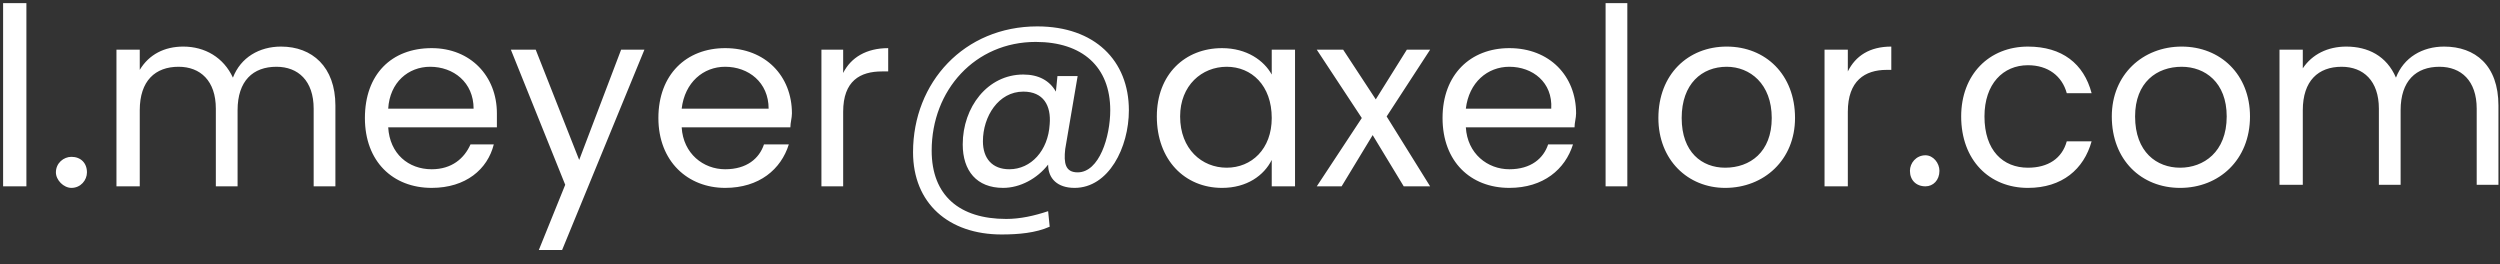 <?xml version="1.0" encoding="UTF-8"?>
<svg xmlns="http://www.w3.org/2000/svg" version="1.2" viewBox="0 0 161 17" width="161" height="17">
  <rect x="0" y="0" width="161" height="17" fill="#333333" stroke="none"/>
  <title>nihal mail</title>
  <style>
		.s0 { fill: #ffffff } 
	</style>
  <path id="l.meyer@axelor.com" class="s0" aria-label="l.meyer@axelor.com" d="m0.2 12h1.5v-11.8h-1.5zm5.4-0.9c0-0.6-0.4-1-1-1-0.5 0-1 0.4-1 1 0 0.5 0.5 1 1 1 0.6 0 1-0.5 1-1zm14.6 0.9h1.4v-5.2c0-2.5-1.5-3.8-3.5-3.8-1.4 0-2.6 0.7-3.1 2-0.6-1.3-1.8-2-3.2-2-1.2 0-2.2 0.5-2.8 1.5v-1.3h-1.5v8.8h1.5v-4.9c0-1.9 1-2.8 2.5-2.8 1.4 0 2.4 0.9 2.4 2.7v5h1.4v-4.9c0-1.9 1-2.8 2.5-2.8 1.4 0 2.4 0.9 2.4 2.7zm7.5-7.7c1.5 0 2.8 1 2.8 2.7h-5.5c0.1-1.7 1.3-2.7 2.7-2.7zm4.1 5h-1.5c-0.4 0.9-1.2 1.6-2.5 1.6-1.5 0-2.7-1-2.8-2.7h7c0-0.3 0-0.6 0-0.9 0-2.4-1.7-4.2-4.2-4.2-2.6 0-4.3 1.7-4.3 4.5 0 2.8 1.8 4.5 4.3 4.5 2.2 0 3.6-1.2 4-2.8zm5.5 1l-2.8-7.1h-1.6l3.5 8.7-1.7 4.2h1.5l5.3-12.9h-1.5zm9.4-6c1.5 0 2.8 1 2.8 2.7h-5.6c0.2-1.7 1.4-2.7 2.8-2.7zm4.1 5h-1.6c-0.3 0.9-1.1 1.6-2.5 1.6-1.4 0-2.7-1-2.8-2.7h7c0-0.3 0.1-0.6 0.1-0.9 0-2.4-1.7-4.2-4.3-4.2-2.5 0-4.3 1.7-4.3 4.5 0 2.8 1.9 4.5 4.3 4.5 2.2 0 3.6-1.2 4.1-2.8zm3.5-2.1c0-2 1.1-2.6 2.5-2.6h0.4v-1.5c-1.4 0-2.4 0.6-2.9 1.6v-1.5h-1.4v8.8h1.4zm14.9 4.9c2.2 0 3.5-2.6 3.5-5 0-3.2-2.2-5.4-5.9-5.4-4.7 0-8 3.6-8 8.1 0 3.3 2.3 5.3 5.7 5.3 1.1 0 2.2-0.1 3.1-0.5l-0.1-1c-0.9 0.3-1.8 0.5-2.7 0.5-3 0-4.8-1.5-4.8-4.4 0-3.9 2.8-7 6.7-7 3 0 4.8 1.6 4.8 4.4 0 1.7-0.7 4-2.1 4-0.8 0-0.9-0.6-0.8-1.5l0.8-4.7h-1.3l-0.1 1c-0.4-0.7-1.1-1.1-2.1-1.1-2.3 0-3.9 2.1-3.9 4.5 0 1.7 0.9 2.8 2.6 2.8 1.1 0 2.2-0.6 2.9-1.5 0 0.9 0.6 1.5 1.7 1.5zm-1.6-4.1c-0.1 1.7-1.2 2.9-2.6 2.9-1.1 0-1.7-0.7-1.7-1.8 0-1.6 1-3.2 2.6-3.2 1.3 0 1.8 0.9 1.7 2.1zm6.9-0.5c0 2.8 1.8 4.6 4.2 4.6 1.6 0 2.7-0.8 3.2-1.8v1.7h1.5v-8.8h-1.5v1.6c-0.5-0.9-1.6-1.7-3.2-1.7-2.4 0-4.2 1.7-4.2 4.4zm7.4 0.1c0 2-1.3 3.2-2.9 3.2-1.6 0-3-1.2-3-3.3 0-2 1.4-3.2 3-3.2 1.6 0 2.9 1.2 2.9 3.3zm8.5 4.4h1.7l-2.8-4.5 2.8-4.3h-1.5l-2 3.2-2.1-3.2h-1.7l2.9 4.4-2.9 4.4h1.6l2-3.3zm6.8-7.7c1.5 0 2.8 1 2.7 2.7h-5.5c0.2-1.7 1.4-2.7 2.8-2.7zm4.1 5h-1.6c-0.3 0.9-1.1 1.6-2.5 1.6-1.4 0-2.7-1-2.8-2.7h7c0-0.3 0.1-0.6 0.1-0.9 0-2.4-1.7-4.2-4.3-4.2-2.5 0-4.3 1.7-4.3 4.5 0 2.8 1.8 4.5 4.3 4.5 2.2 0 3.6-1.2 4.1-2.8zm2.1 2.7h1.4v-11.8h-1.4zm12.2-4.4c0-2.8-1.9-4.6-4.4-4.6-2.5 0-4.4 1.8-4.4 4.6 0 2.7 1.9 4.5 4.3 4.5 2.5 0 4.5-1.8 4.5-4.5zm-7.3 0c0-2.2 1.3-3.3 2.9-3.3 1.5 0 2.9 1.1 2.9 3.3 0 2.2-1.4 3.2-3 3.2-1.5 0-2.8-1-2.8-3.2zm10.7-0.4c0-2 1.1-2.7 2.5-2.7h0.3v-1.5c-1.4 0-2.3 0.6-2.8 1.6v-1.4h-1.5v8.8h1.5zm5.9 3.8c0-0.5-0.4-1-0.9-1-0.6 0-1 0.5-1 1 0 0.6 0.4 1 1 1 0.5 0 0.9-0.4 0.9-1zm1.4-3.5c0 2.8 1.8 4.6 4.3 4.6 2.2 0 3.6-1.2 4.1-3h-1.6c-0.3 1.1-1.2 1.7-2.5 1.7-1.6 0-2.8-1.1-2.8-3.3 0-2.1 1.2-3.3 2.8-3.3 1.3 0 2.2 0.7 2.5 1.8h1.6c-0.5-1.9-1.9-3-4.1-3-2.5 0-4.3 1.8-4.3 4.5zm18.6 0c0-2.7-1.9-4.5-4.4-4.5-2.5 0-4.5 1.8-4.5 4.5 0 2.8 1.9 4.6 4.4 4.6 2.5 0 4.5-1.8 4.5-4.6zm-7.4 0c0-2.2 1.4-3.2 3-3.2 1.5 0 2.9 1 2.9 3.2 0 2.3-1.5 3.3-3 3.3-1.5 0-2.9-1-2.9-3.3zm22 4.4h1.4v-5.1c0-2.6-1.5-3.8-3.5-3.8-1.4 0-2.6 0.7-3.1 2-0.6-1.4-1.8-2-3.2-2-1.2 0-2.2 0.5-2.8 1.4v-1.2h-1.5v8.7h1.5v-4.8c0-1.9 1-2.8 2.5-2.8 1.4 0 2.4 0.9 2.4 2.7v4.9h1.4v-4.8c0-1.9 1-2.8 2.5-2.8 1.4 0 2.4 0.9 2.4 2.7z"></path>
</svg>
